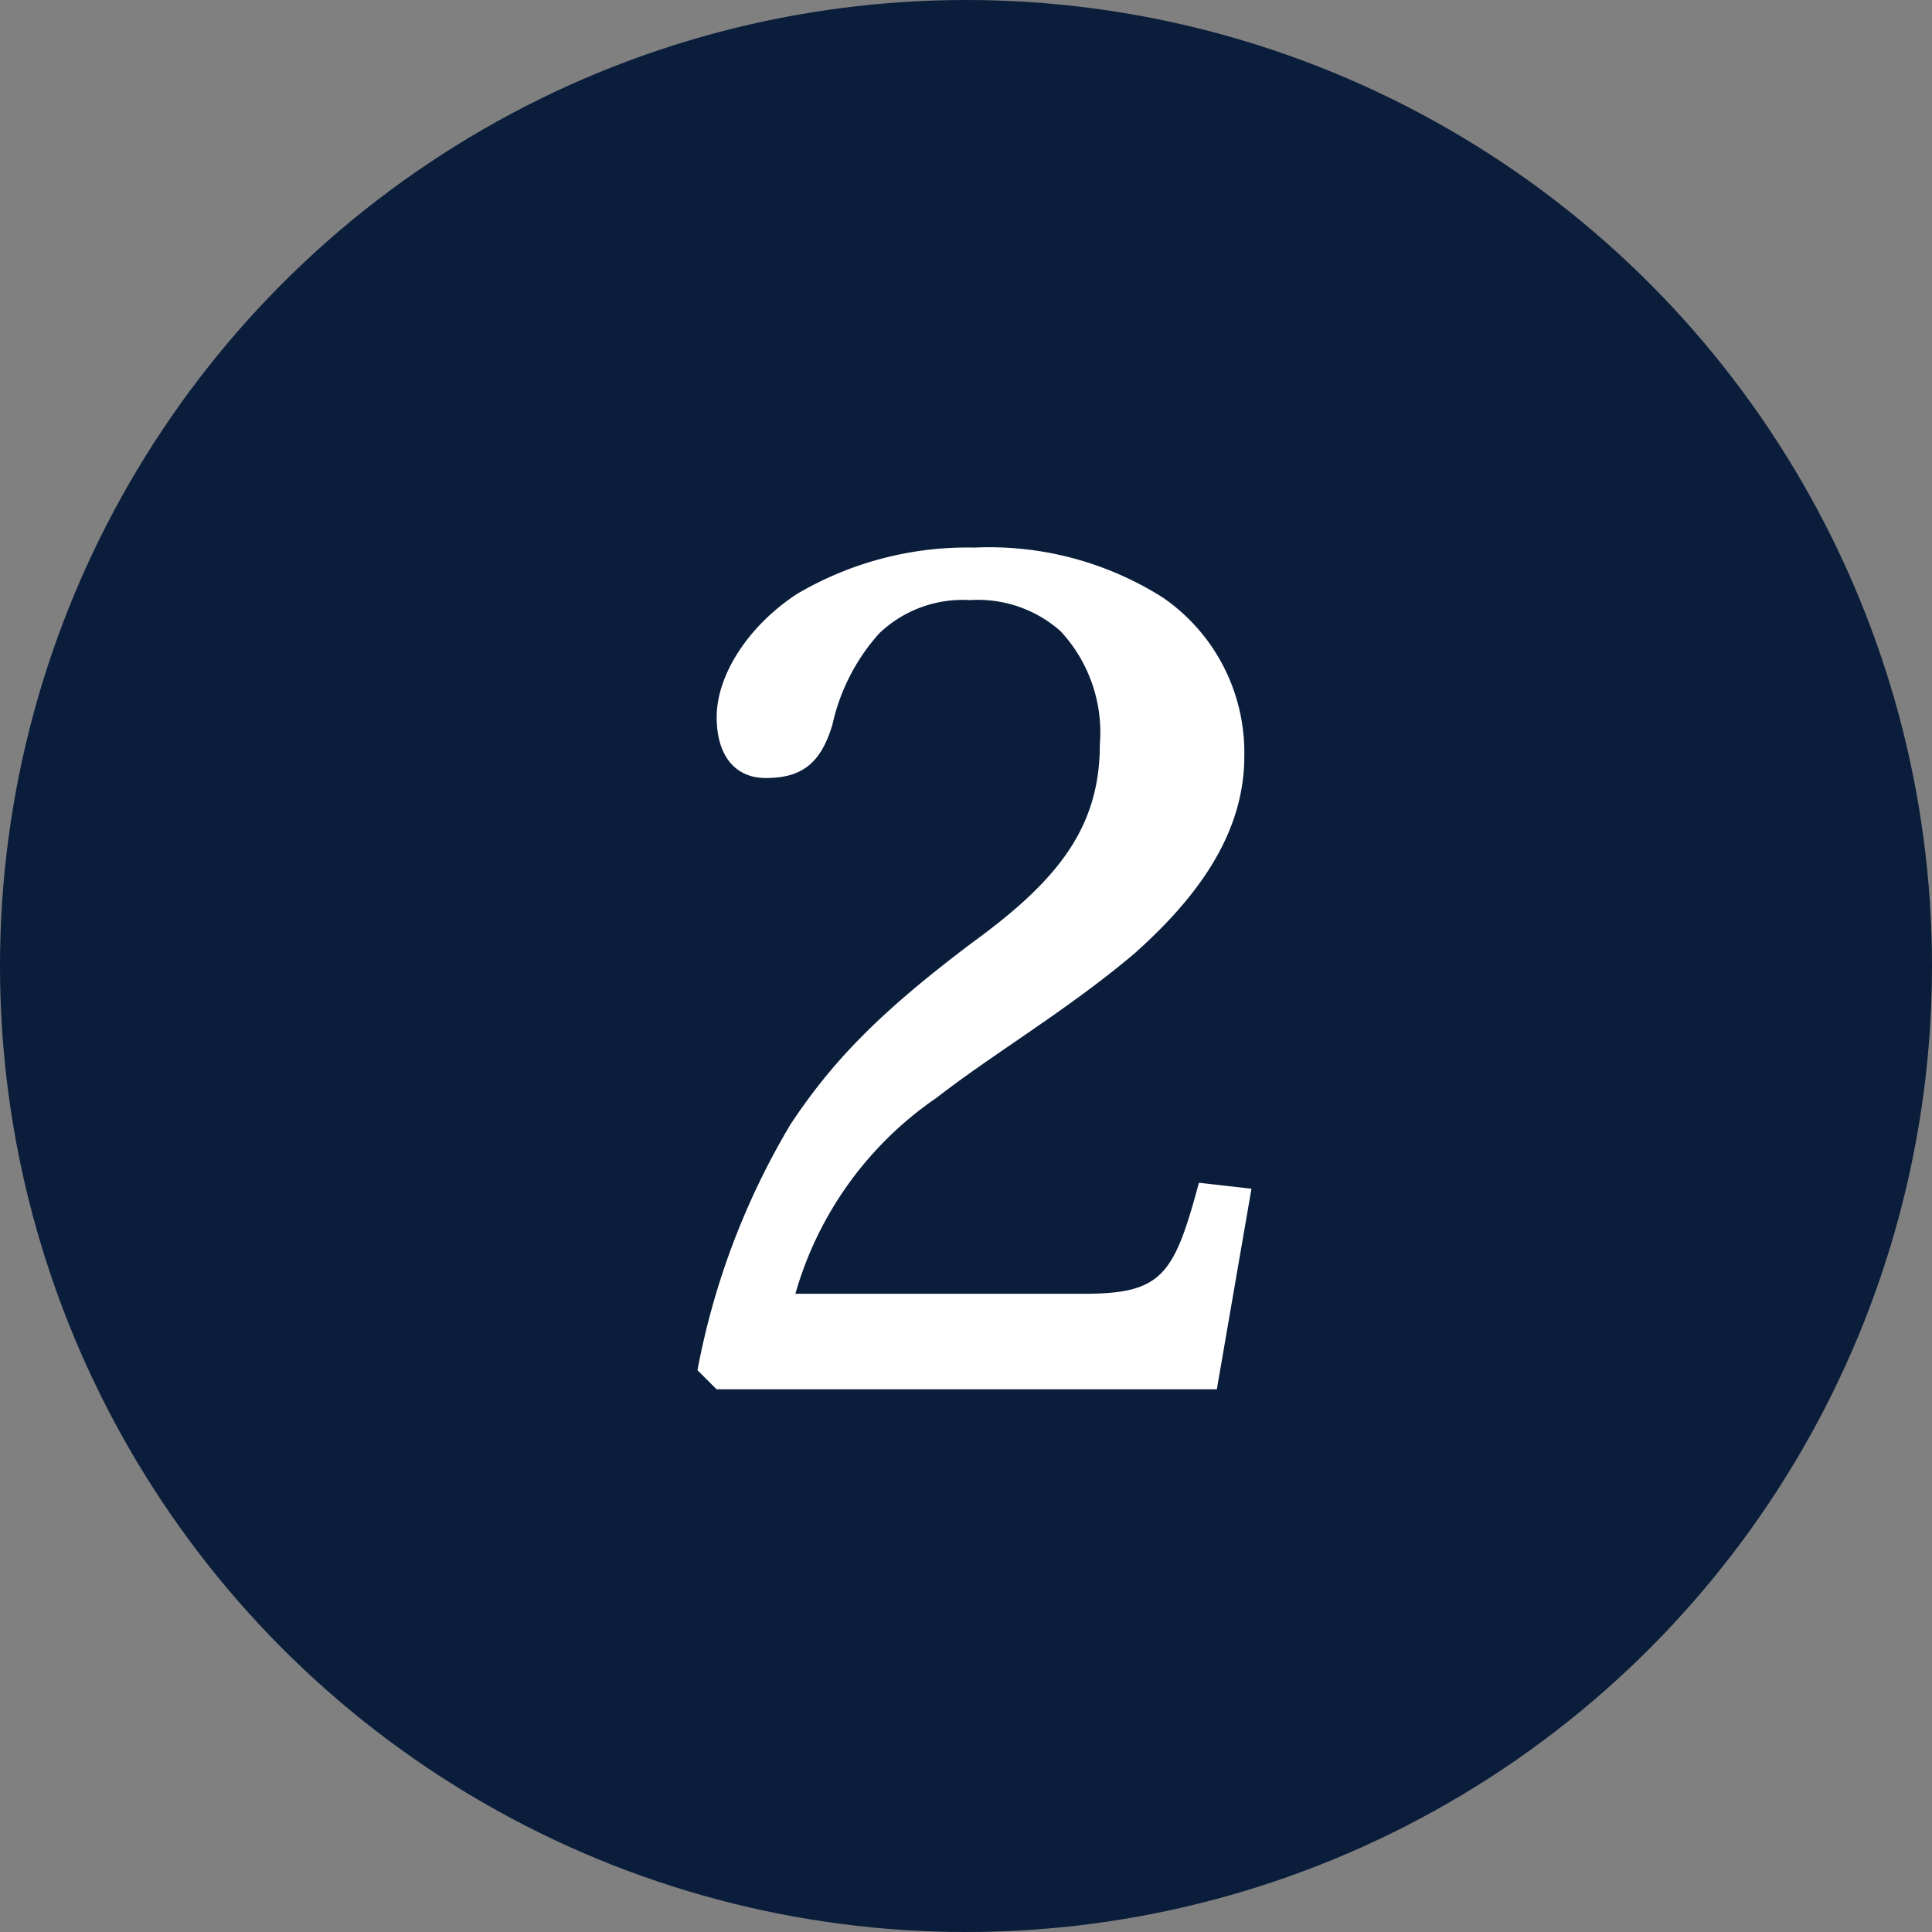 <svg xmlns="http://www.w3.org/2000/svg" width="89" height="89" viewBox="0 0 89 89"><rect x="0" y="0" width="89" height="89" fill="#808080" stroke="none"/><g transform="translate(-916 -2742)"><circle cx="44.5" cy="44.5" r="44.5" transform="translate(916 2742)" fill="#0a1d3b"/><path d="M12.65-9.24l-2.42-.275C9.075-5.225,8.525-4.4,4.9-4.4H-8.36a16.383,16.383,0,0,1,6.49-9.02c2.695-2.09,6-4.015,9.13-6.655,2.585-2.31,5.06-5.28,5.06-9.075a8.661,8.661,0,0,0-3.74-7.315,14.944,14.944,0,0,0-8.69-2.31A15.459,15.459,0,0,0-8.3-36.63c-2.255,1.485-3.685,3.74-3.685,5.665,0,1.815.88,2.805,2.255,2.805,1.595,0,2.53-.6,3.08-2.475a9.3,9.3,0,0,1,2.145-4.18,5.557,5.557,0,0,1,4.18-1.54,5.741,5.741,0,0,1,4.18,1.43A6.849,6.849,0,0,1,5.665-29.7c0,3.905-2.035,6.325-5.885,9.13-4.015,3.025-6.325,5.28-8.36,8.36A34.512,34.512,0,0,0-12.87-.88l.88.88H11.055Z" transform="translate(961 2806)" fill="#fff"/></g></svg>